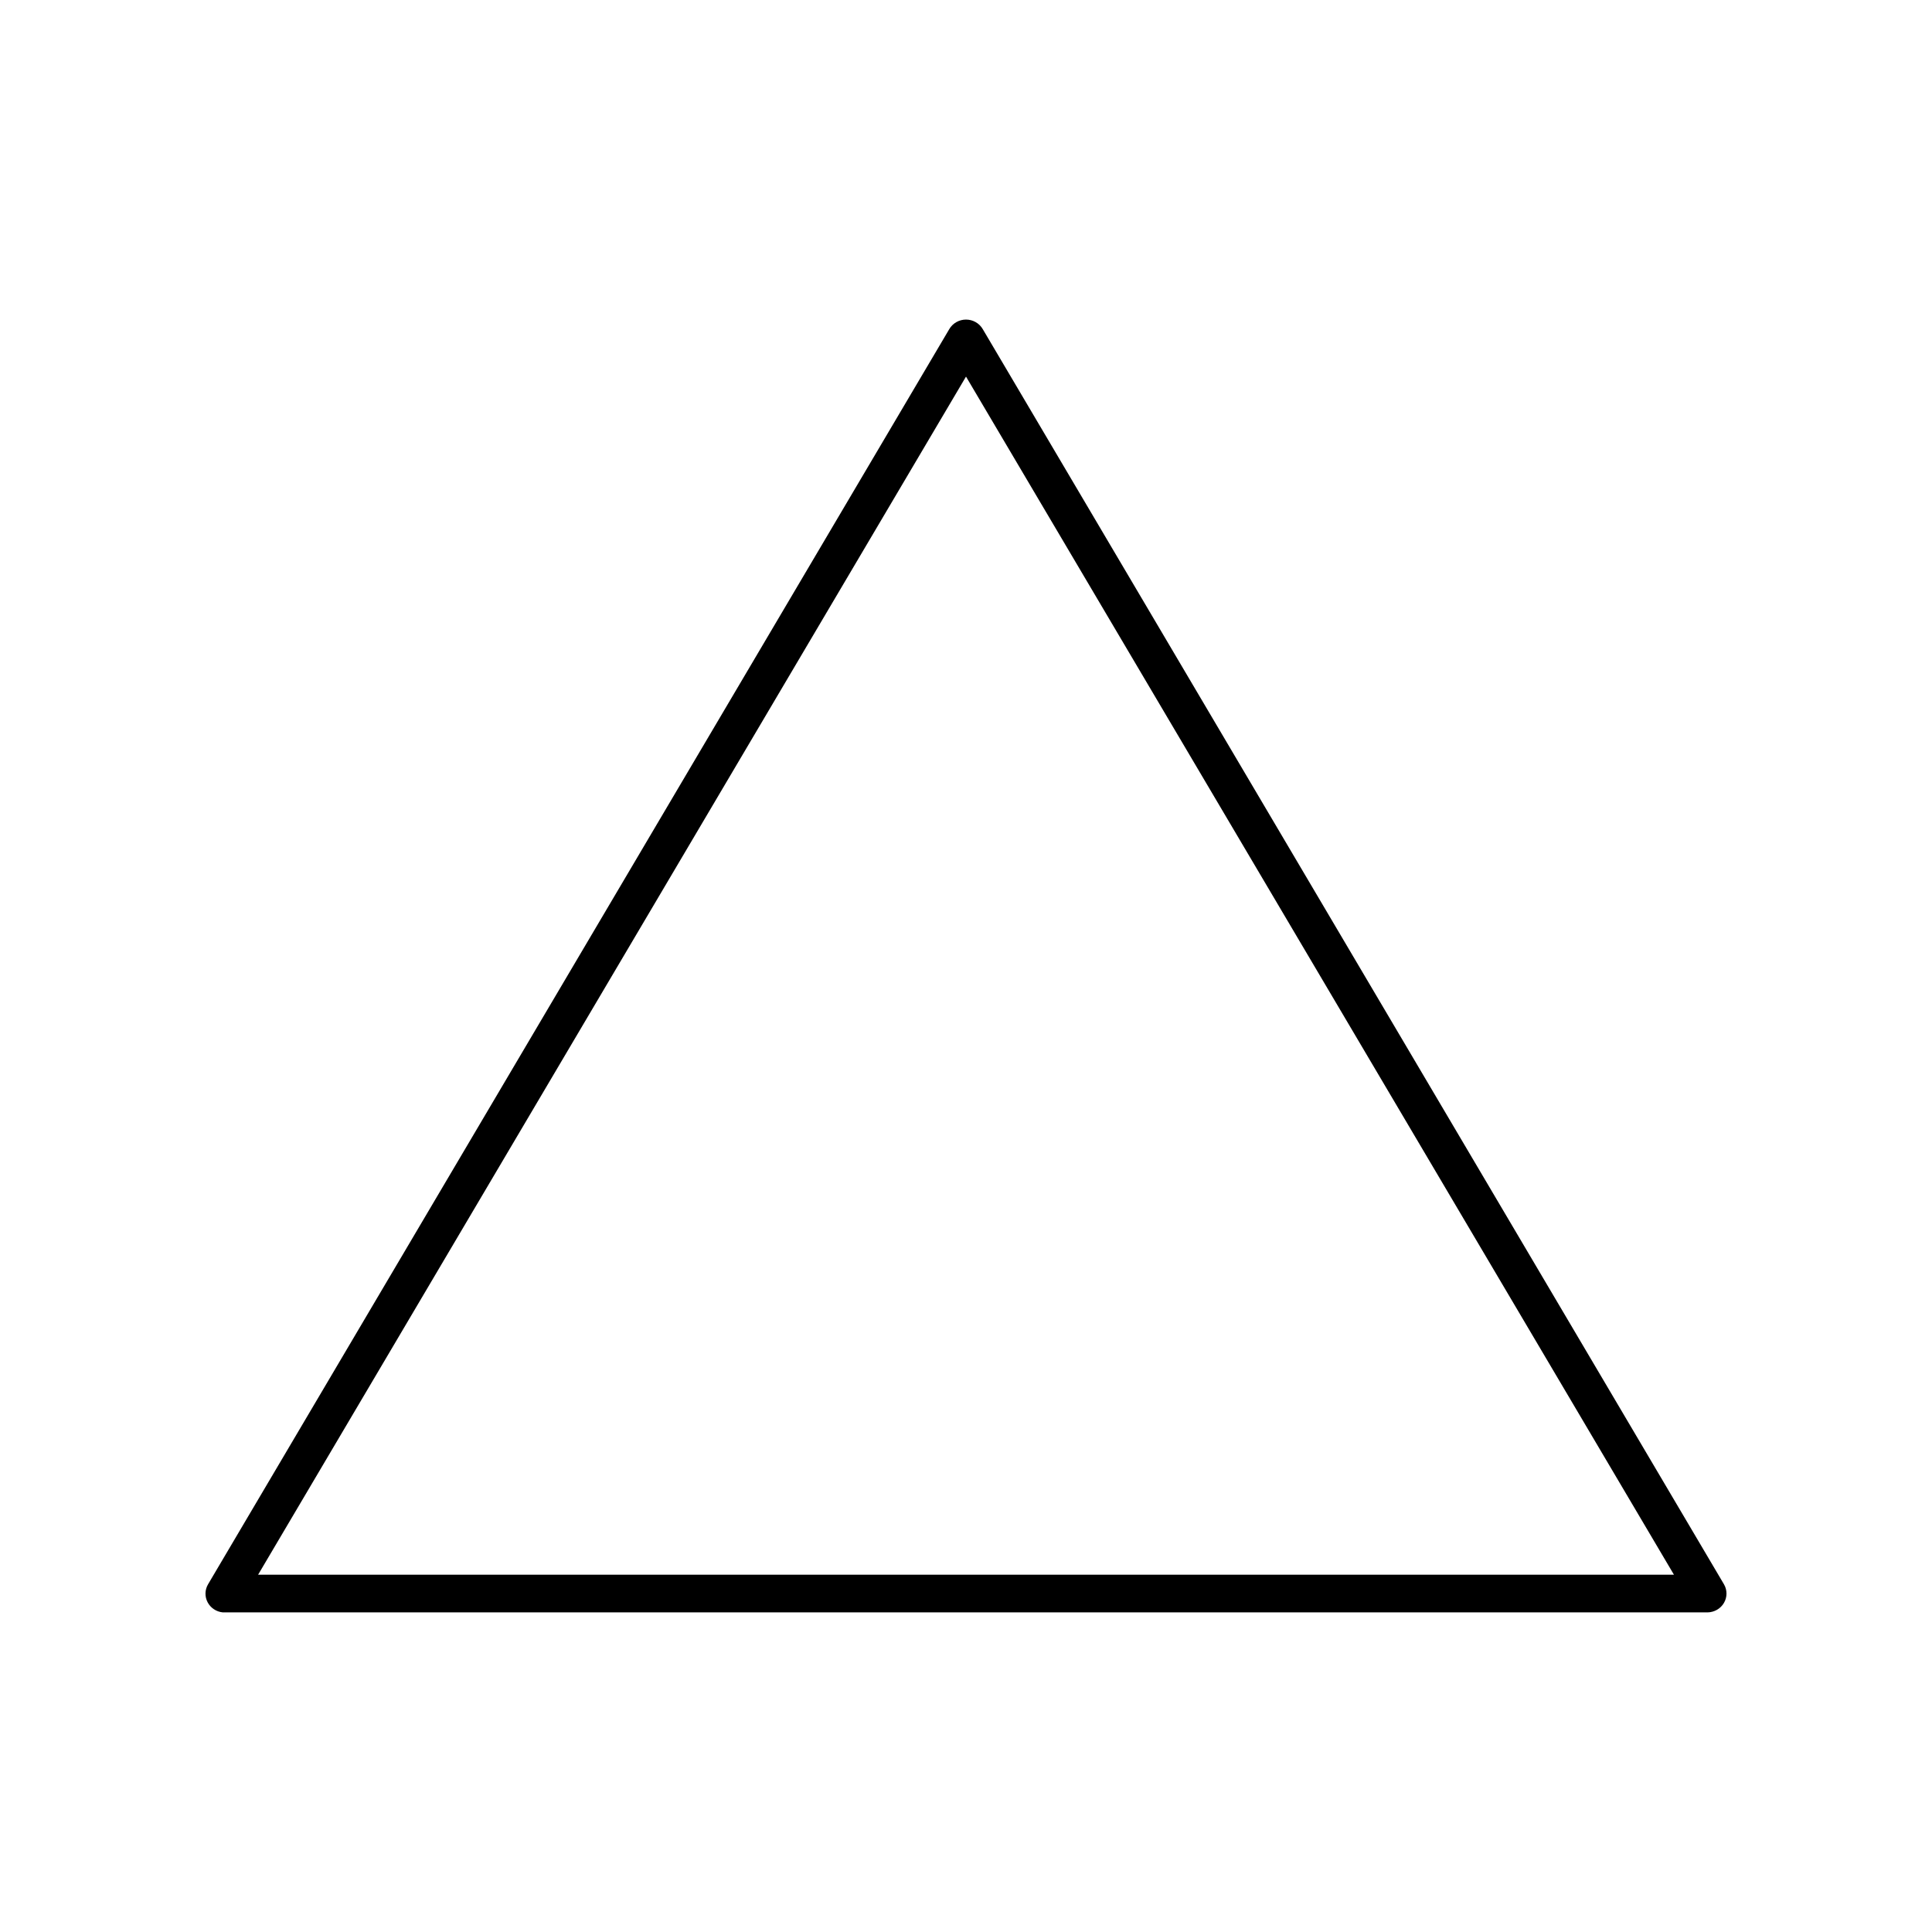 <?xml version="1.0" encoding="UTF-8"?>
<!-- The Best Svg Icon site in the world: iconSvg.co, Visit us! https://iconsvg.co -->
<svg fill="#000000" width="800px" height="800px" version="1.1" viewBox="144 144 512 512" xmlns="http://www.w3.org/2000/svg">
 <path d="m203.05 571.3c-1.723-0.168-3.238-1.176-4.027-2.68-0.793-1.504-0.75-3.297 0.113-4.762l196.41-332.6c0.898-1.582 2.606-2.566 4.457-2.566 1.855 0 3.562 0.984 4.461 2.566l196.41 332.6c0.891 1.531 0.887 3.402-0.008 4.93-0.891 1.527-2.543 2.481-4.344 2.512h-393.05c-0.145 0.004-0.289 0.004-0.434 0zm9.352-9.988h375.21l-187.61-317.51z"/>
</svg>